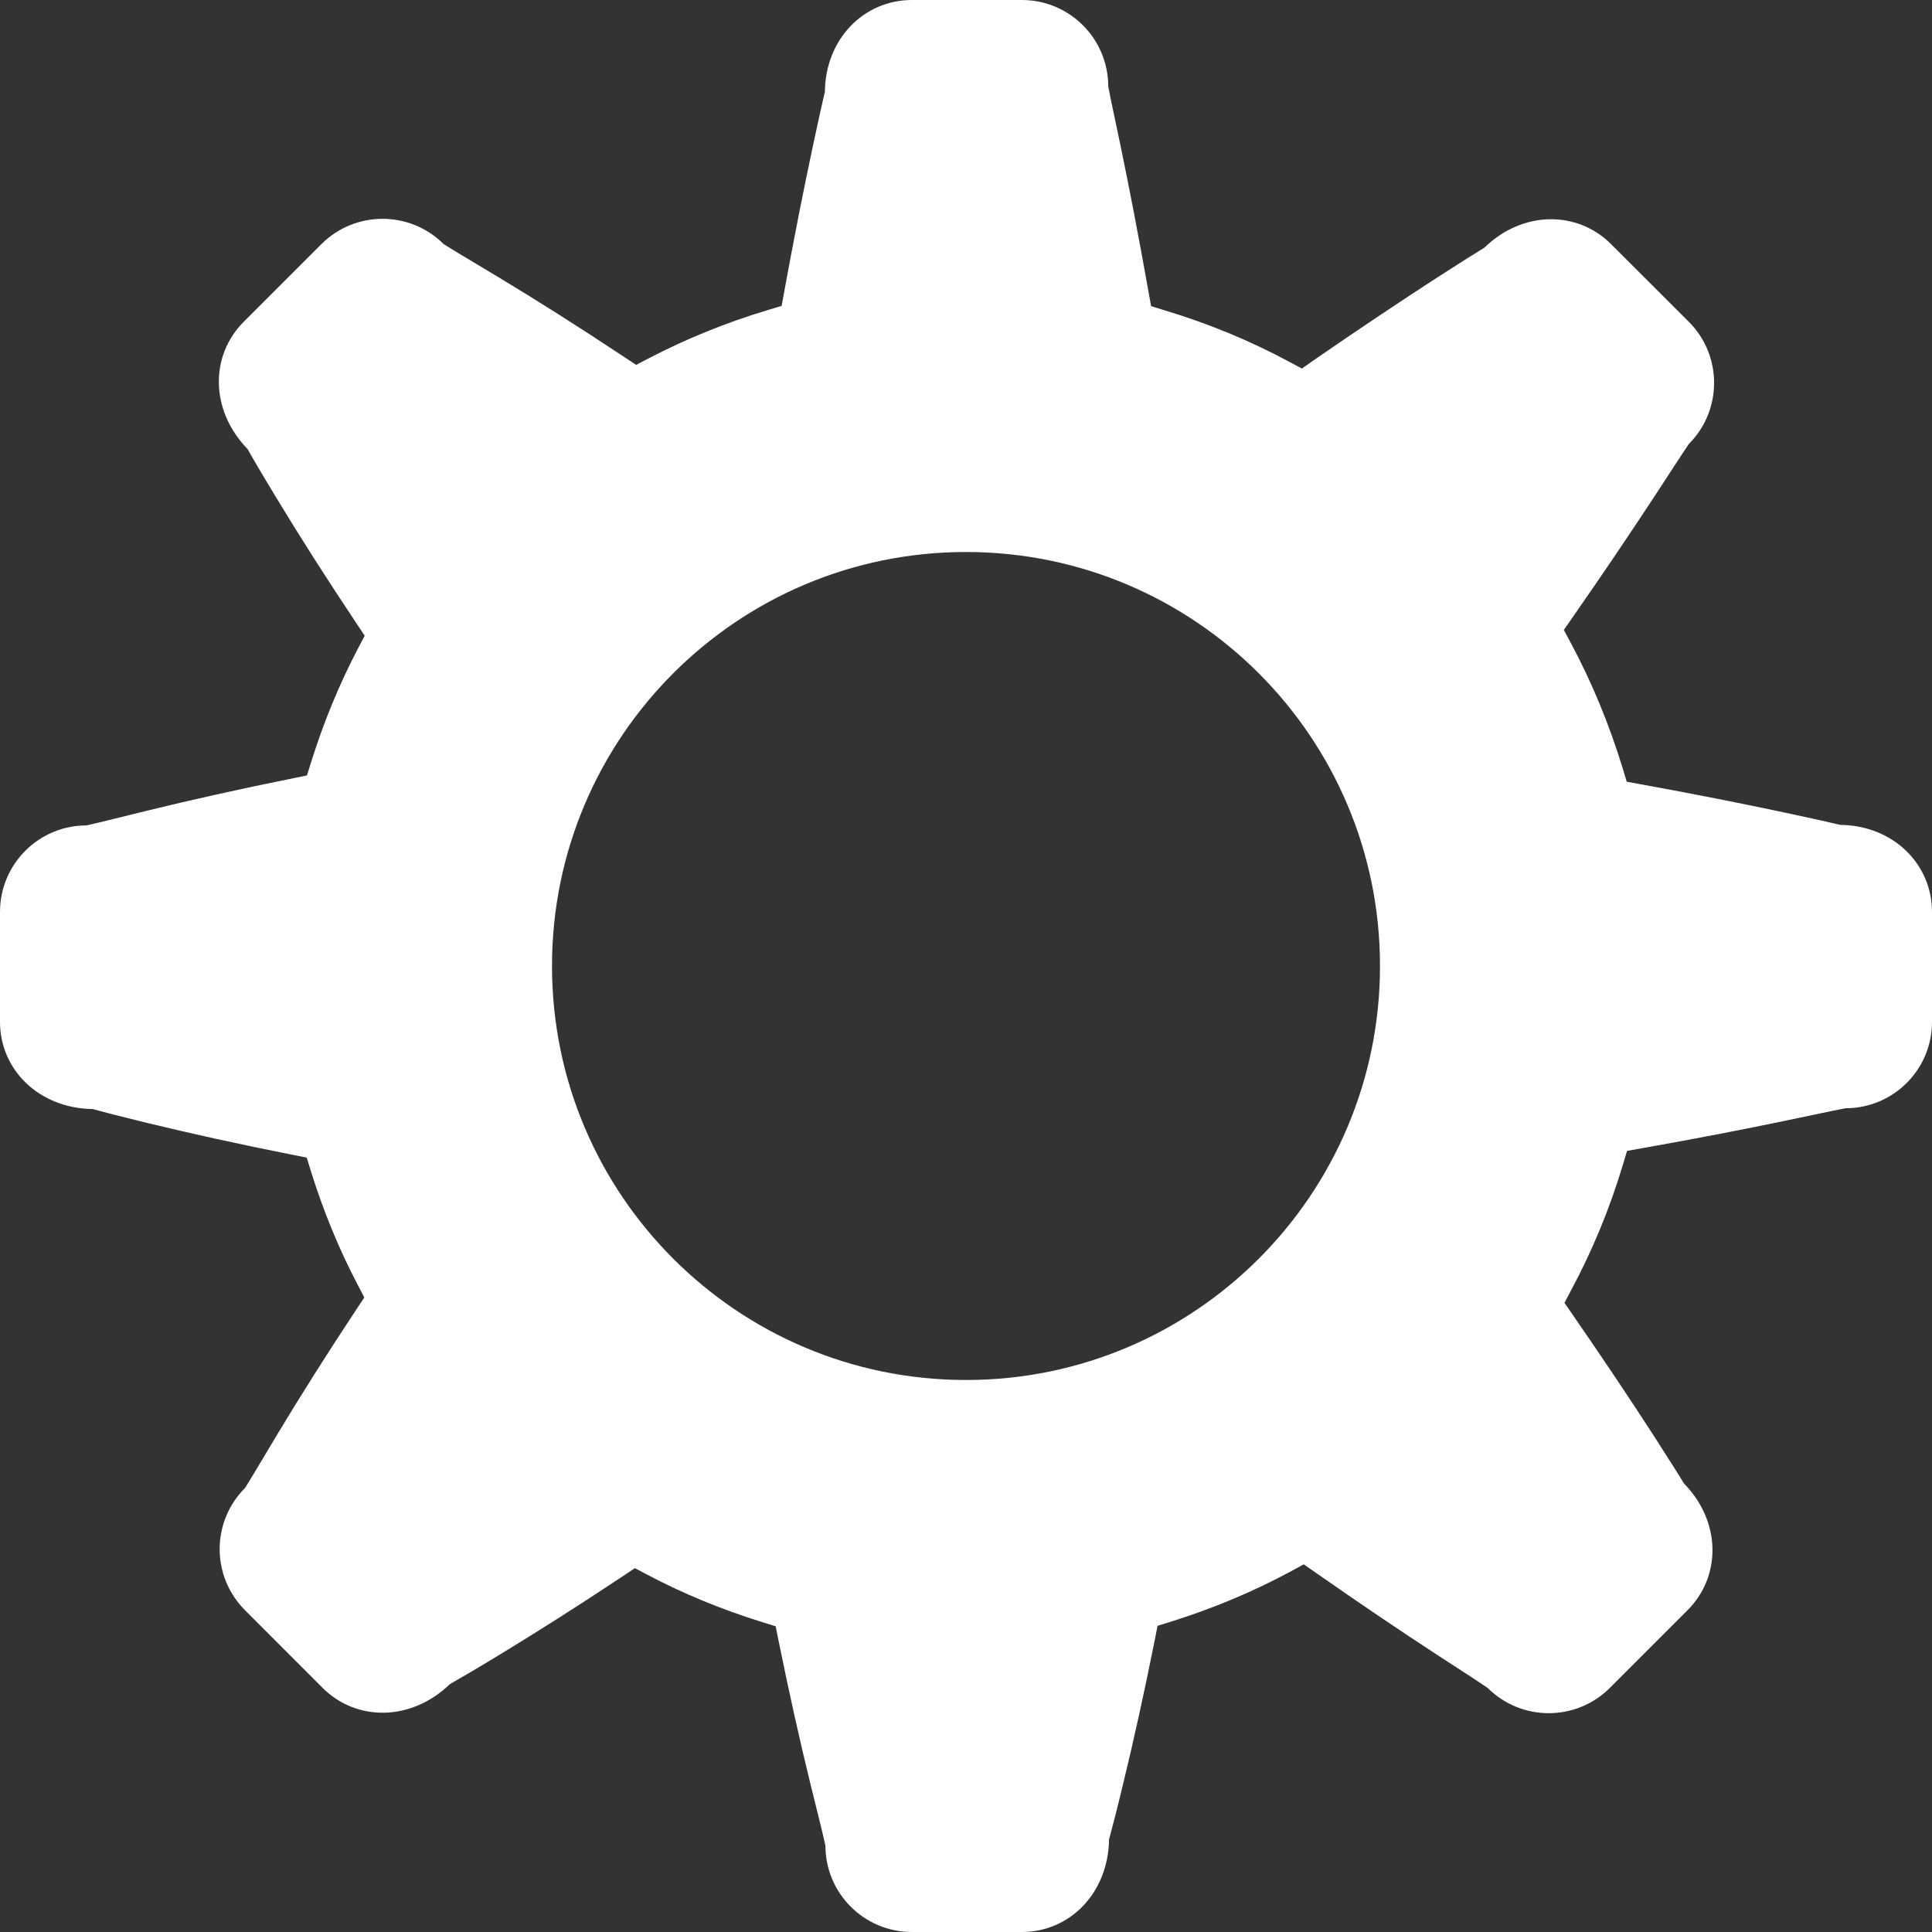 <svg width="21" height="21" viewBox="0 0 21 21" version="1.1" xmlns="http://www.w3.org/2000/svg" xmlns:xlink="http://www.w3.org/1999/xlink"><rect x="0" y="0" width="21" height="21" fill="#333333" stroke="none"/><title>Combined Shape</title><desc>Created with Sketch Internal.</desc><g id="Symbols" stroke="none" stroke-width="1" fill="none" fill-rule="evenodd"><g id="Card-/-Default" transform="translate(-15, -15)" fill="#FFF"><g id="Card"><path d="M32.637,23.348 L32.682,23.497 L32.836,23.525 C33.415,23.63 33.946,23.736 34.417,23.836 C34.699,23.896 34.897,23.941 35.002,23.966 C35.579,23.972 36,24.393 36,24.912 L36,26.107 C36,26.626 35.58,27.046 35.061,27.046 C34.899,27.077 34.7,27.121 34.419,27.179 C33.949,27.277 33.419,27.38 32.84,27.482 L32.685,27.51 L32.64,27.661 C32.497,28.137 32.31,28.59 32.078,29.023 L32.005,29.161 L32.094,29.29 C32.428,29.773 32.727,30.221 32.987,30.623 C33.142,30.864 33.25,31.036 33.306,31.127 C33.71,31.541 33.71,32.135 33.343,32.502 L32.498,33.347 C32.132,33.713 31.537,33.713 31.17,33.347 C31.034,33.254 30.864,33.146 30.625,32.99 C30.225,32.729 29.78,32.429 29.301,32.094 L29.171,32.004 L29.033,32.079 C28.621,32.301 28.187,32.483 27.727,32.627 L27.582,32.672 L27.553,32.821 C27.437,33.402 27.319,33.934 27.204,34.406 C27.136,34.689 27.084,34.888 27.055,34.993 C27.046,35.58 26.626,36 26.107,36 L24.912,36 C24.393,36 23.972,35.58 23.972,35.061 C23.934,34.888 23.882,34.689 23.813,34.407 C23.697,33.935 23.578,33.404 23.461,32.826 L23.431,32.677 L23.286,32.632 C22.845,32.495 22.429,32.324 22.035,32.116 L21.901,32.045 L21.774,32.13 C21.282,32.457 20.823,32.748 20.409,32.999 C20.162,33.149 19.985,33.252 19.891,33.305 C19.468,33.713 18.874,33.713 18.507,33.347 L17.663,32.502 C17.296,32.135 17.296,31.541 17.663,31.174 C17.758,31.024 17.86,30.846 18.01,30.598 C18.26,30.182 18.55,29.722 18.876,29.229 L18.96,29.103 L18.89,28.969 C18.684,28.577 18.515,28.165 18.379,27.729 L18.334,27.583 L18.184,27.553 C17.603,27.438 17.07,27.32 16.596,27.205 C16.312,27.136 16.112,27.084 16.007,27.055 C15.42,27.046 15,26.626 15,26.107 L15,24.912 C15,24.393 15.421,23.972 15.939,23.972 C16.113,23.934 16.313,23.881 16.598,23.812 C17.072,23.696 17.606,23.576 18.188,23.459 L18.336,23.429 L18.382,23.284 C18.518,22.848 18.688,22.437 18.893,22.045 L18.964,21.91 L18.88,21.784 C18.549,21.288 18.254,20.825 18.001,20.406 C17.849,20.156 17.744,19.976 17.691,19.881 C17.282,19.459 17.282,18.865 17.649,18.498 L18.494,17.653 C18.861,17.287 19.455,17.287 19.822,17.653 C19.974,17.749 20.154,17.853 20.405,18.005 C20.825,18.258 21.291,18.552 21.789,18.883 L21.915,18.966 L22.049,18.896 C22.46,18.682 22.891,18.507 23.346,18.37 L23.496,18.325 L23.524,18.171 C23.63,17.591 23.735,17.059 23.836,16.586 C23.896,16.303 23.941,16.103 23.966,15.998 C23.972,15.42 24.393,15 24.912,15 L26.107,15 C26.626,15 27.046,15.42 27.046,15.939 C27.077,16.102 27.121,16.302 27.18,16.585 C27.278,17.058 27.381,17.592 27.484,18.173 L27.512,18.328 L27.662,18.374 C28.136,18.517 28.585,18.702 29.013,18.932 L29.151,19.006 L29.279,18.916 C29.767,18.579 30.221,18.276 30.627,18.013 C30.871,17.856 31.044,17.747 31.136,17.691 C31.55,17.287 32.145,17.287 32.511,17.653 L33.357,18.498 C33.723,18.864 33.723,19.459 33.357,19.826 C33.264,19.963 33.154,20.135 32.995,20.378 C32.73,20.782 32.426,21.233 32.088,21.718 L31.998,21.847 L32.072,21.985 C32.303,22.416 32.49,22.869 32.637,23.348 Z M25.5,30 C27.985,30 30,27.985 30,25.5 C30,23.015 27.985,21 25.5,21 C23.015,21 21,23.015 21,25.5 C21,27.985 23.015,30 25.5,30 Z" id="Combined-Shape"/></g></g></g></svg>